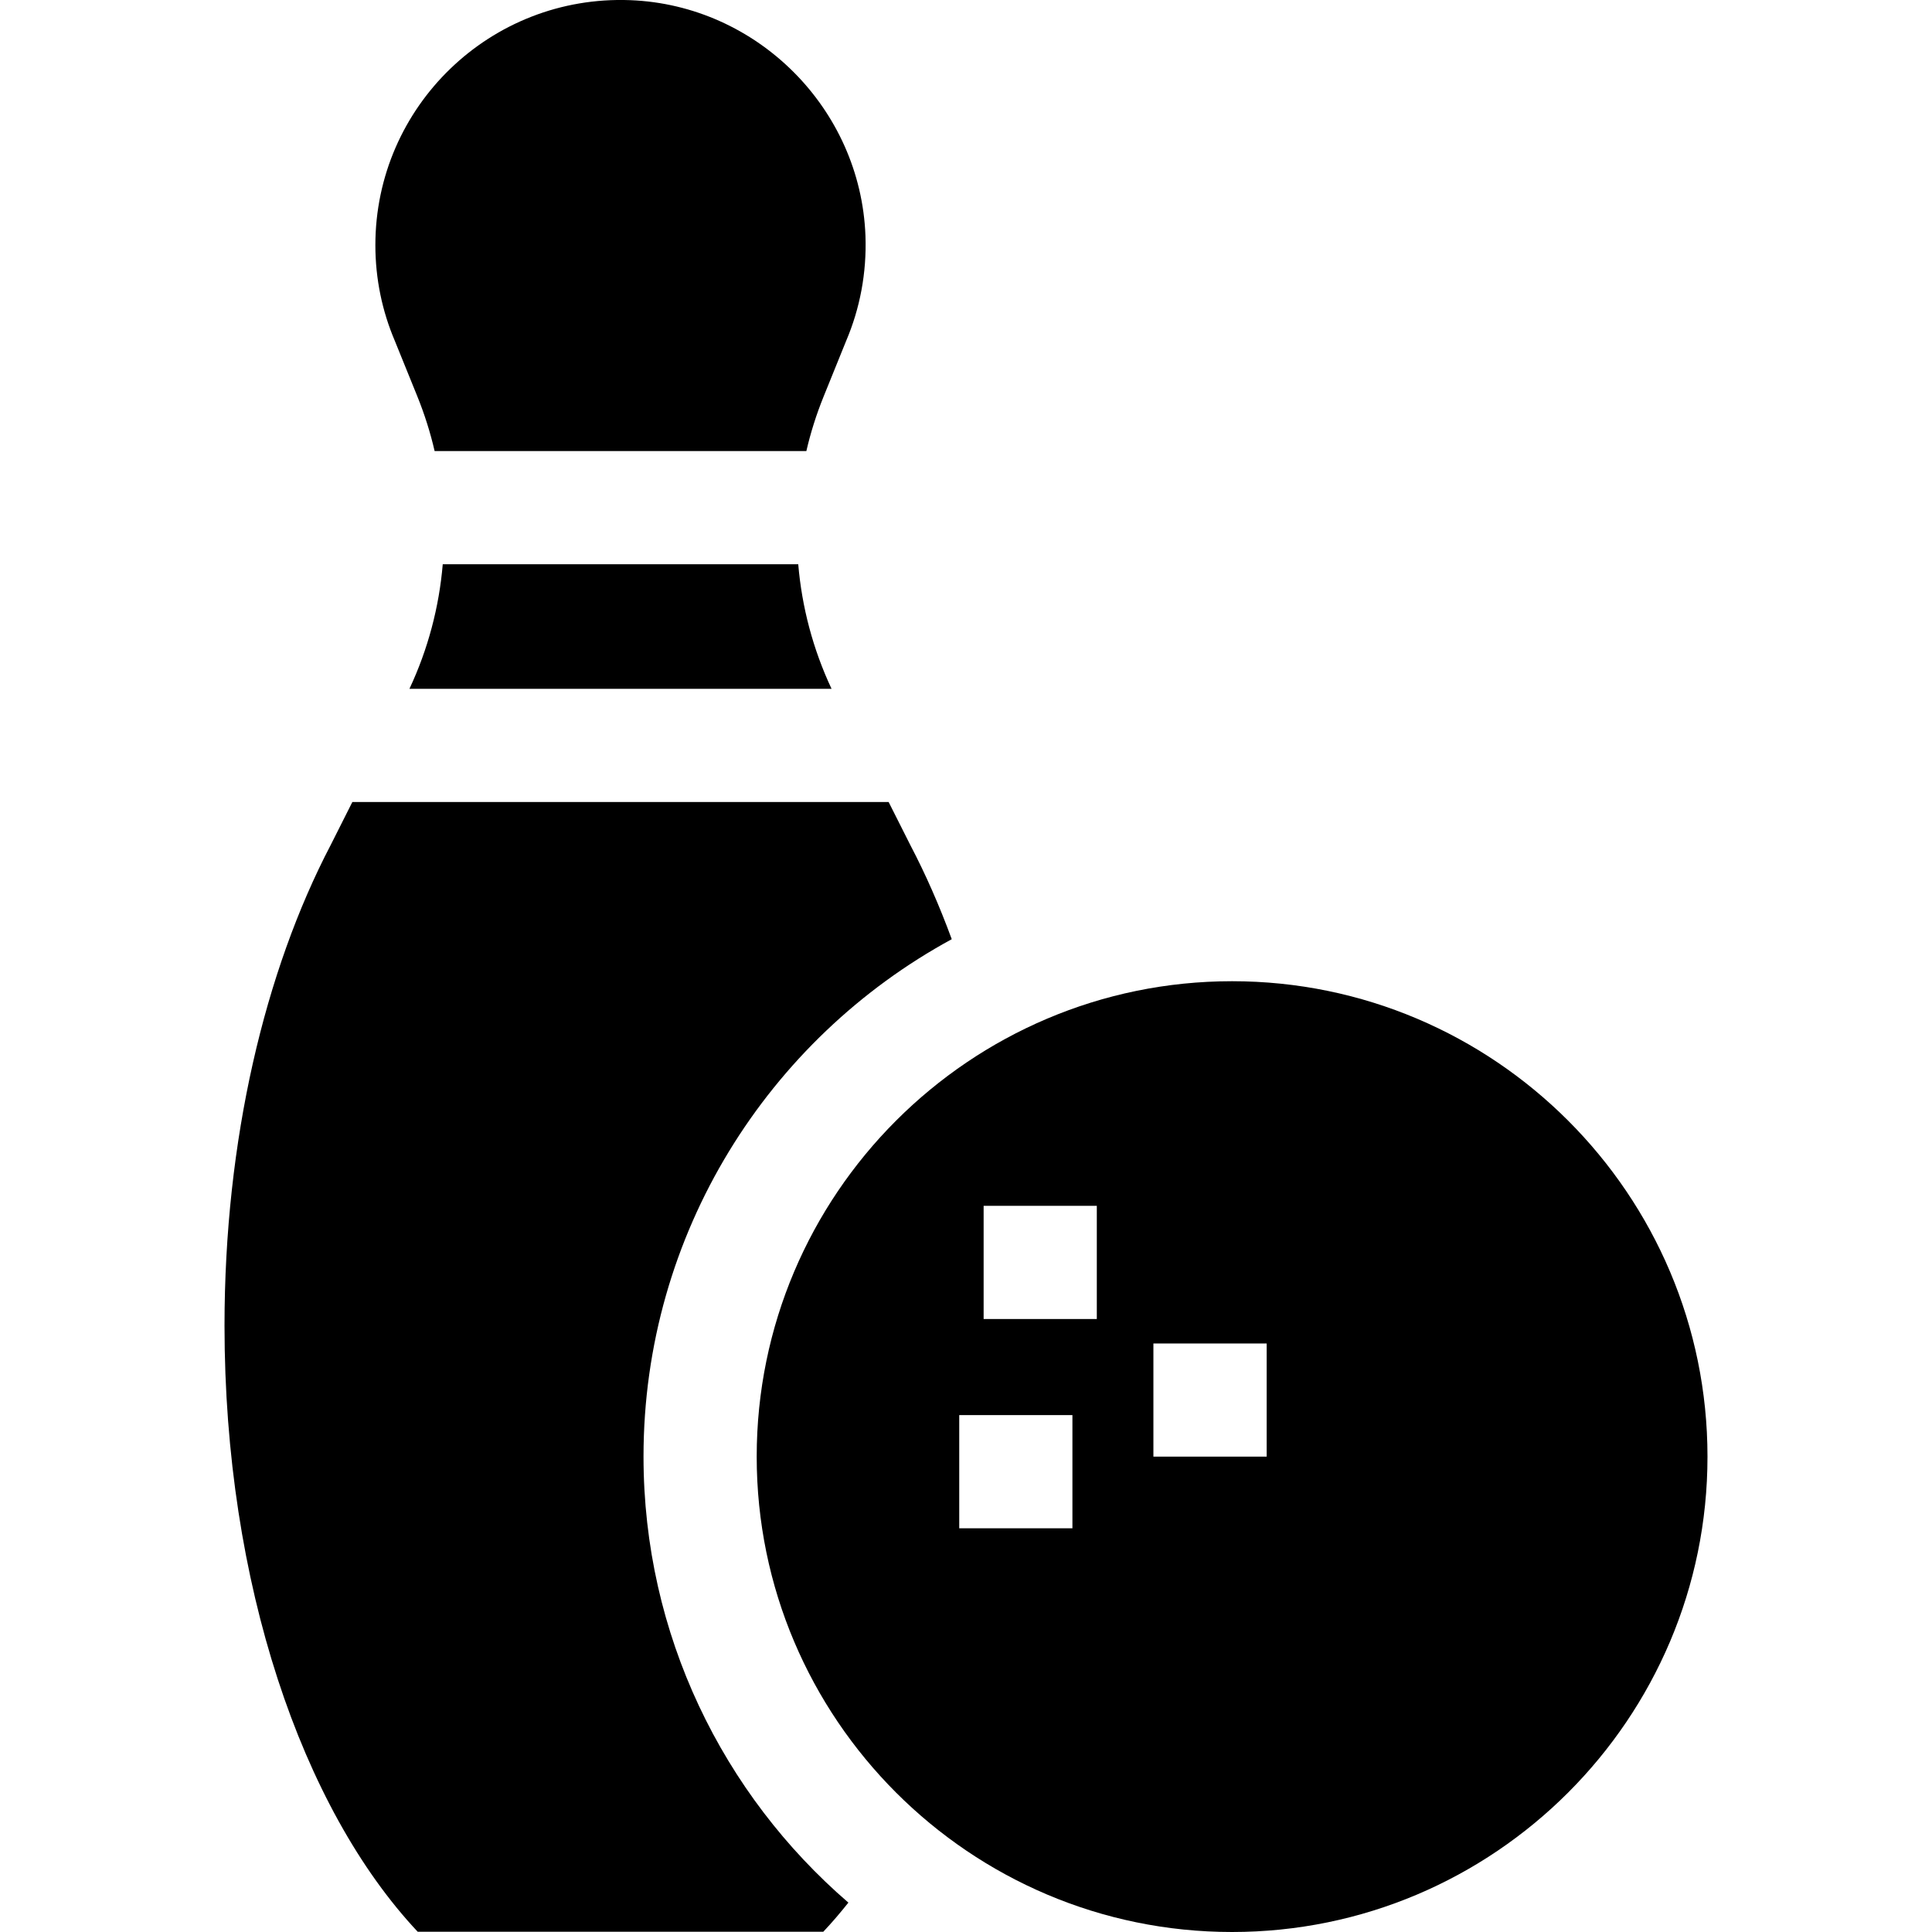 <svg class="w-6 h-6" width="24" height="24" viewBox="0 0 24 24" fill="none" xmlns="http://www.w3.org/2000/svg">
<path d="M9.4 18.095C9.4 21.351 12.049 24 15.305 24C18.562 24 21.211 21.351 21.211 18.095C21.211 14.838 18.562 12.189 15.305 12.189C12.049 12.189 9.4 14.838 9.4 18.095ZM14.328 16.689H15.735V18.095H14.328V16.689ZM12.219 14.979H13.625V16.385H12.219V14.979ZM11.916 17.579H13.322V18.985H11.916V17.579Z" fill="currentColor"/>
<path d="M10.33 8.557C10.099 8.065 9.961 7.541 9.916 7.009H5.5C5.455 7.541 5.317 8.065 5.086 8.557H10.33Z" fill="currentColor"/>
<path d="M5.184 4.923C5.274 5.146 5.346 5.373 5.399 5.603H10.017C10.07 5.373 10.142 5.146 10.232 4.924L10.511 4.235C10.681 3.836 10.768 3.393 10.751 2.928C10.691 1.349 9.407 0.063 7.828 0.002C6.092 -0.064 4.663 1.324 4.663 3.045C4.663 3.467 4.749 3.869 4.905 4.235L5.184 4.923Z" fill="currentColor"/>
<path d="M7.994 18.094C7.994 15.323 9.544 12.906 11.823 11.667C11.67 11.251 11.498 10.859 11.308 10.497L11.039 9.963H4.377L4.108 10.497C3.29 12.062 2.789 14.161 2.789 16.468C2.789 19.668 3.752 22.467 5.189 23.997H10.227C10.334 23.884 10.438 23.762 10.539 23.635C8.982 22.293 7.994 20.307 7.994 18.094Z" fill="currentColor"/>
</svg>
